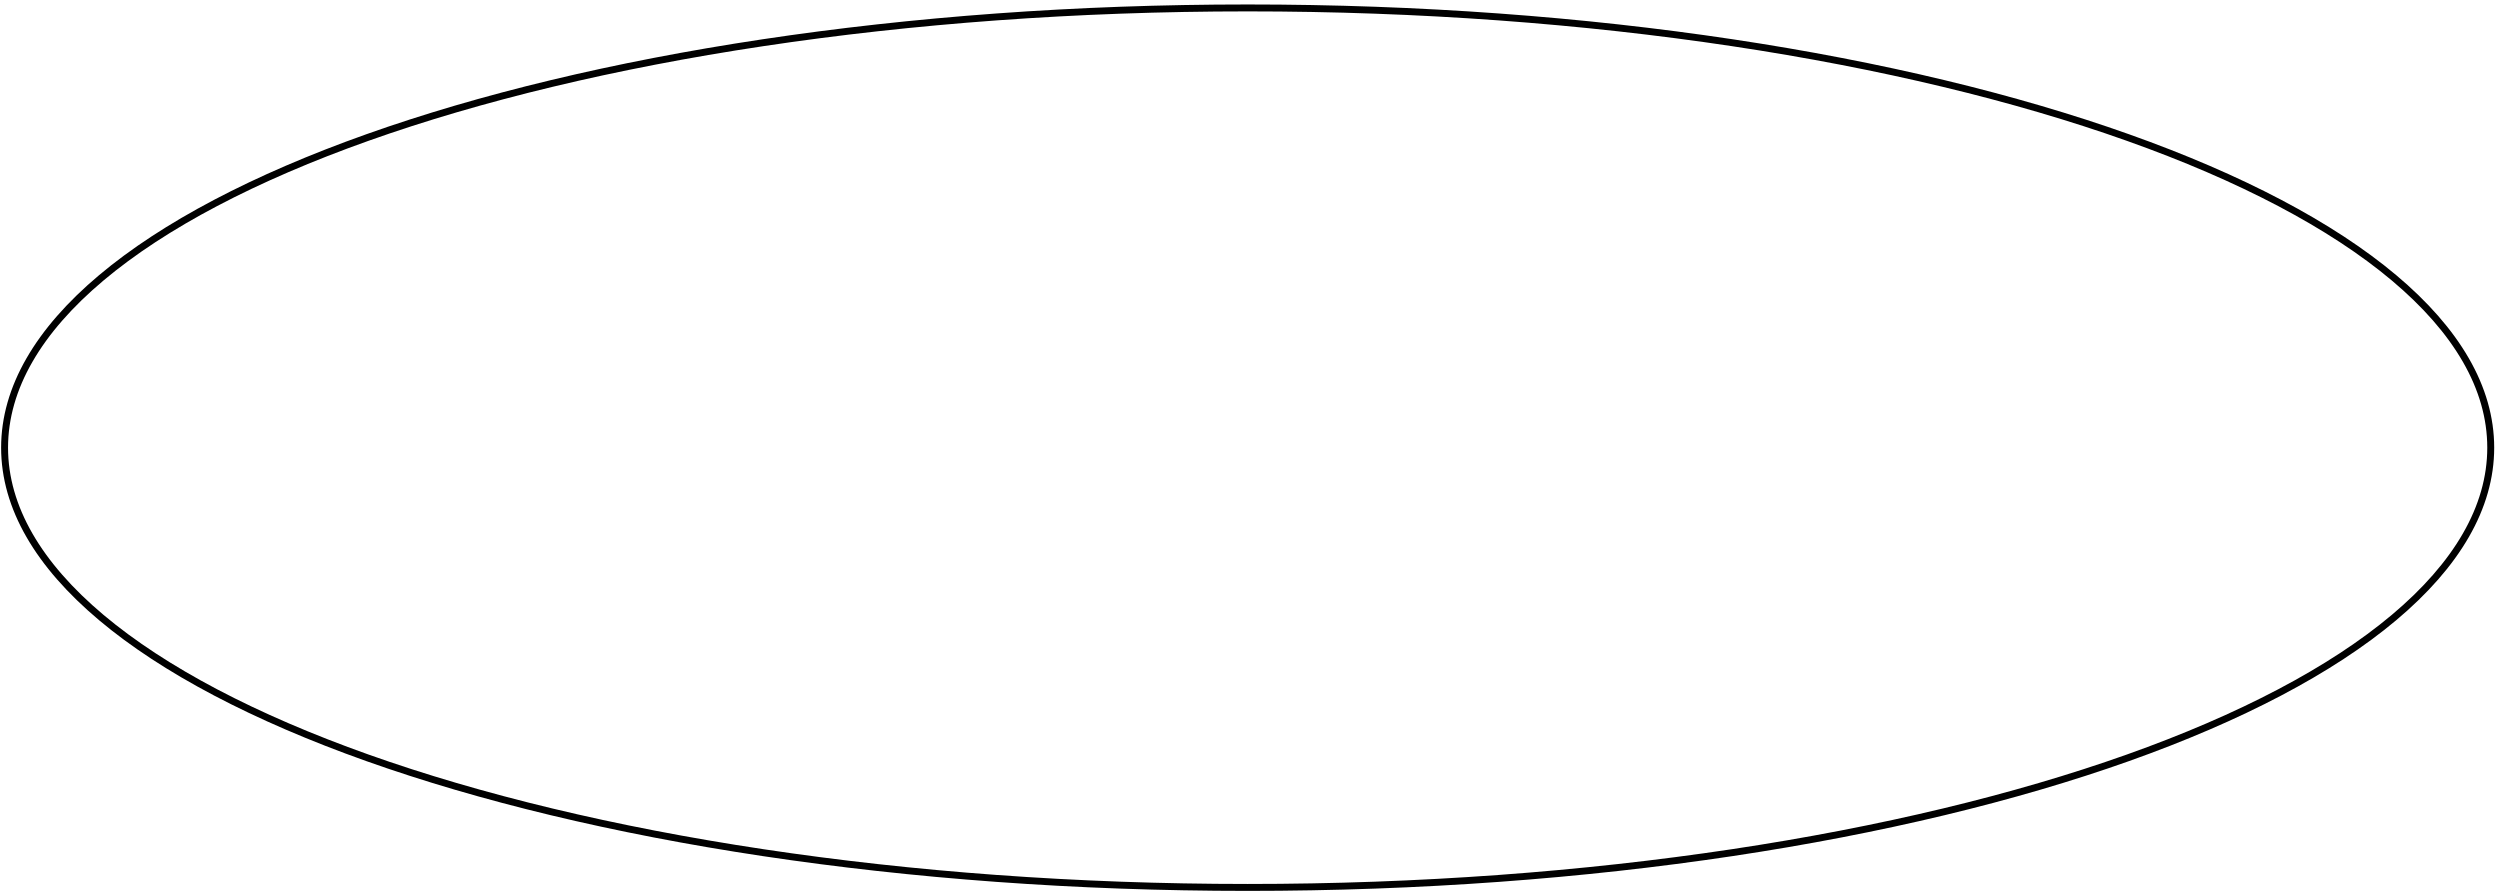 <?xml version="1.0" encoding="UTF-8"?> <svg xmlns="http://www.w3.org/2000/svg" width="361" height="129" viewBox="0 0 361 129" fill="none"><path d="M0.662 64.644C0.662 56.013 5.581 47.722 14.629 40.116C23.675 32.511 36.795 25.641 53.05 19.861C85.557 8.303 130.498 1.145 180.162 1.145C229.826 1.145 274.767 8.303 307.274 19.861C323.53 25.641 336.649 32.511 345.695 40.116C354.744 47.722 359.662 56.013 359.662 64.644C359.662 73.276 354.744 81.567 345.695 89.174C336.649 96.778 323.53 103.648 307.274 109.428C274.767 120.986 229.826 128.145 180.162 128.145C130.498 128.145 85.557 120.986 53.05 109.428C36.795 103.648 23.675 96.778 14.629 89.174C5.581 81.567 0.662 73.276 0.662 64.644Z" stroke="black"></path></svg> 